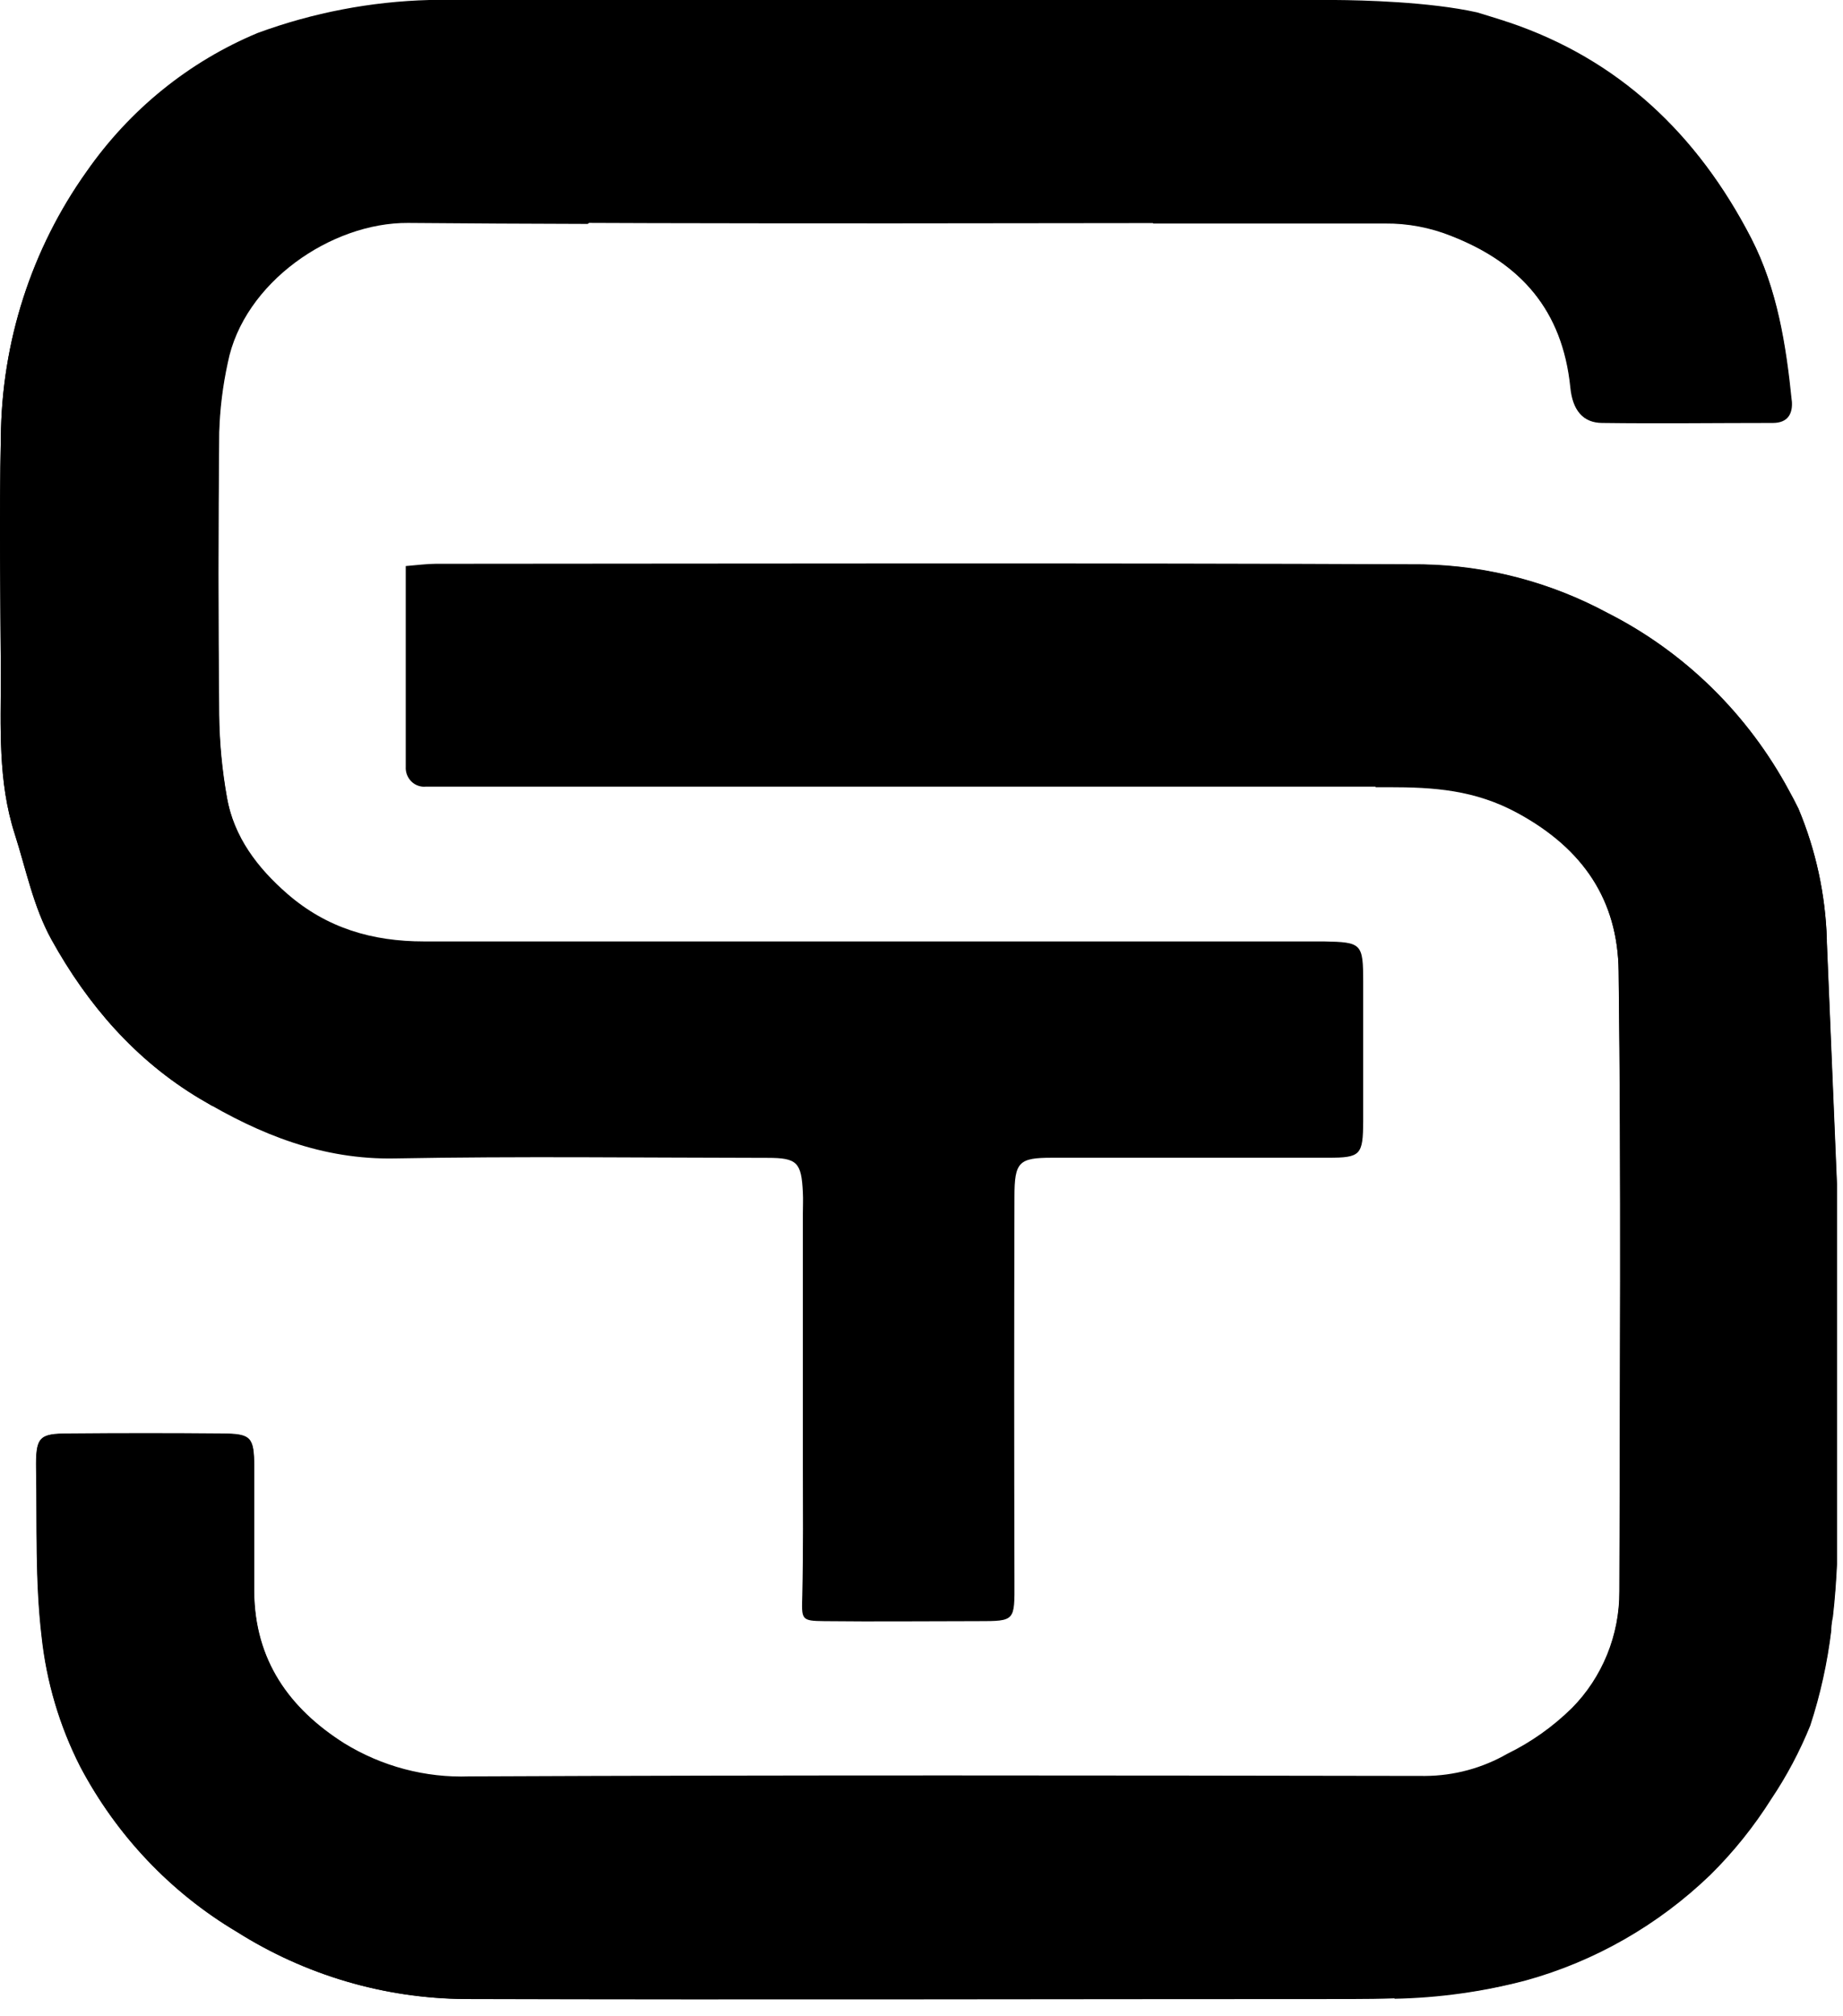 <svg width="32" height="35" viewBox="0 0 32 35" fill="none" xmlns="http://www.w3.org/2000/svg">
<path d="M31.719 16.311C31.695 15.527 31.528 14.755 31.225 14.034C31.174 13.93 31.121 13.828 31.066 13.729C30.35 12.395 29.25 11.317 27.916 10.641C26.927 10.107 25.828 9.818 24.709 9.796C18.995 9.77 13.275 9.784 7.567 9.787C7.412 9.787 7.256 9.809 7.045 9.826C7.045 11.011 7.045 12.161 7.045 13.31C7.042 13.357 7.05 13.405 7.066 13.448C7.083 13.492 7.109 13.532 7.142 13.565C7.175 13.598 7.215 13.623 7.258 13.638C7.301 13.654 7.348 13.66 7.394 13.655C7.576 13.655 7.757 13.655 7.945 13.655H24.114C24.888 13.655 25.606 13.698 26.354 14.107C27.489 14.726 28.088 15.62 28.104 16.851C28.149 20.442 28.124 24.029 28.117 27.62C28.119 27.998 28.046 28.372 27.904 28.721C27.762 29.069 27.554 29.386 27.291 29.651C26.962 29.974 26.584 30.242 26.172 30.443C25.737 30.693 25.246 30.825 24.746 30.828C19.214 30.819 13.683 30.811 8.15 30.836C7.386 30.863 6.632 30.663 5.977 30.261C5.024 29.657 4.423 28.819 4.414 27.626C4.414 26.904 4.414 26.182 4.414 25.46C4.414 24.942 4.357 24.887 3.863 24.883C2.976 24.875 2.087 24.875 1.198 24.883C0.676 24.883 0.621 24.939 0.631 25.505C0.647 26.469 0.612 27.43 0.726 28.397C0.808 29.189 1.034 29.959 1.393 30.666C2.023 31.86 2.963 32.852 4.111 33.534C5.302 34.287 6.674 34.691 8.076 34.701C13.204 34.716 18.334 34.701 23.461 34.701C24.48 34.701 25.478 34.648 26.492 34.37C27.689 34.037 28.788 33.409 29.691 32.54C30.094 32.142 30.45 31.697 30.753 31.215C31.02 30.818 31.245 30.393 31.425 29.948C31.601 29.411 31.724 28.857 31.792 28.294C31.792 28.285 31.792 28.273 31.792 28.264C31.795 28.195 31.805 28.127 31.819 28.059C31.855 27.74 31.877 27.432 31.891 27.147V20.533L31.716 16.318V16.291" fill="black"/>
<path d="M3.471 19.072C4.512 19.694 5.6 20.133 6.854 20.109C9.012 20.069 11.172 20.097 13.328 20.099C13.842 20.099 13.915 20.178 13.94 20.699C13.947 20.823 13.94 20.947 13.94 21.071C13.94 22.515 13.94 23.958 13.94 25.402C13.94 26.165 13.948 26.928 13.93 27.691C13.919 28.113 13.903 28.137 14.312 28.141C15.201 28.151 16.088 28.141 16.976 28.141C17.629 28.141 17.616 28.141 17.614 27.459C17.608 25.232 17.608 23.005 17.614 20.776C17.614 20.167 17.691 20.097 18.269 20.097C19.863 20.097 21.458 20.097 23.052 20.097C23.628 20.097 23.666 20.053 23.669 19.459C23.669 18.656 23.669 17.851 23.669 17.046C23.669 16.376 23.643 16.355 22.987 16.342H22.563C17.498 16.342 12.431 16.342 7.363 16.342C6.466 16.342 5.676 16.113 4.987 15.514C4.469 15.063 4.064 14.529 3.938 13.841C3.851 13.359 3.805 12.869 3.801 12.379C3.784 10.749 3.784 9.12 3.801 7.491C3.812 7.083 3.862 6.678 3.949 6.28C4.225 4.886 5.747 3.843 7.078 3.853C12.726 3.894 18.375 3.872 24.034 3.867C24.432 3.865 24.827 3.94 25.198 4.088C26.404 4.564 27.127 5.383 27.265 6.72C27.303 7.117 27.478 7.327 27.805 7.331C28.794 7.342 29.783 7.331 30.772 7.331C31.037 7.331 31.122 7.163 31.1 6.94C31.002 5.967 30.849 4.997 30.4 4.125C29.472 2.328 28.105 1.029 26.193 0.386C26.167 0.379 26.137 0.369 26.102 0.356C25.952 0.307 25.799 0.263 25.646 0.215C24.819 0.03 23.637 0.003 23.183 0H8.855C8.756 0 8.65 0 8.538 0H7.454C6.438 0.027 5.433 0.22 4.477 0.571C3.282 1.068 2.25 1.903 1.503 2.978C0.546 4.322 0.026 5.938 0.015 7.6C-0.014 8.96 0.007 10.321 0.015 11.681C0.015 12.618 -0.04 13.557 0.256 14.477C0.453 15.092 0.578 15.735 0.892 16.307C1.523 17.447 2.357 18.408 3.473 19.074" fill="black"/>
<path d="M6.754 30.639C6.481 30.547 6.219 30.422 5.974 30.267C5.021 29.664 4.42 28.826 4.411 27.633C4.411 26.911 4.411 26.189 4.411 25.467C4.411 24.949 4.354 24.894 3.86 24.889C2.972 24.882 2.083 24.882 1.194 24.889C0.672 24.889 0.617 24.945 0.626 25.512C0.643 26.476 0.607 27.436 0.721 28.404C0.805 29.194 1.033 29.96 1.392 30.664C2.022 31.858 2.963 32.851 4.11 33.532C5.302 34.286 6.674 34.689 8.075 34.699H9.266C8.334 33.407 7.493 32.049 6.749 30.636" fill="black"/>
<path d="M4.179 14.546C4.066 14.332 3.986 14.1 3.944 13.86C3.857 13.377 3.811 12.888 3.806 12.397C3.79 10.768 3.79 9.138 3.806 7.508C3.818 7.101 3.868 6.696 3.955 6.298C4.23 4.905 5.753 3.861 7.084 3.87C8.123 3.879 9.164 3.884 10.205 3.887C10.723 3.399 11.265 2.938 11.829 2.507C13.102 1.539 14.47 0.71 15.912 0.033H8.868C8.768 0.033 8.662 0.033 8.551 0.033H7.467C6.451 0.058 5.445 0.251 4.489 0.604C3.293 1.091 2.256 1.916 1.503 2.984C0.547 4.325 0.027 5.939 0.015 7.598C-0.014 8.958 0.007 10.32 0.015 11.68C0.015 12.618 -0.04 13.557 0.256 14.477C0.453 15.092 0.578 15.736 0.892 16.307C1.523 17.447 2.357 18.408 3.473 19.074L3.693 19.202C3.688 17.637 3.851 16.075 4.179 14.546Z" fill="black"/>
<path d="M18.496 17.578C18.55 17.578 18.603 17.556 18.642 17.517C18.681 17.477 18.702 17.424 18.702 17.368C18.702 17.312 18.681 17.258 18.642 17.219C18.603 17.179 18.55 17.157 18.496 17.157C18.441 17.157 18.388 17.179 18.35 17.219C18.311 17.258 18.289 17.312 18.289 17.368C18.289 17.424 18.311 17.477 18.35 17.517C18.388 17.556 18.441 17.578 18.496 17.578Z" fill="black"/>
<path d="M31.72 16.343C31.719 16.334 31.719 16.326 31.72 16.317C31.696 15.533 31.529 14.76 31.227 14.04C31.176 13.937 31.122 13.835 31.067 13.734C30.35 12.401 29.251 11.324 27.918 10.646C26.928 10.113 25.829 9.824 24.711 9.802L22.77 9.794C23.202 11.06 23.567 12.359 23.885 13.665H24.116C24.89 13.665 25.608 13.709 26.355 14.117C27.491 14.736 28.09 15.63 28.105 16.863C28.152 20.451 28.126 24.04 28.119 27.632C28.12 28.009 28.048 28.383 27.906 28.731C27.764 29.08 27.555 29.396 27.292 29.661C26.963 29.984 26.585 30.252 26.174 30.455C25.91 30.601 25.627 30.71 25.333 30.777C25.084 32.117 24.708 33.43 24.212 34.696C24.983 34.681 25.75 34.574 26.497 34.377C27.695 34.045 28.793 33.416 29.696 32.547C30.099 32.149 30.455 31.705 30.759 31.223C31.025 30.826 31.25 30.401 31.431 29.956C31.607 29.419 31.729 28.864 31.797 28.301C31.797 28.292 31.797 28.282 31.797 28.27C31.801 28.202 31.81 28.134 31.825 28.066C31.861 27.748 31.883 27.439 31.896 27.154V20.558L31.72 16.343Z" fill="black"/>
<path d="M31.111 6.962C31.013 5.991 30.86 5.021 30.411 4.147C29.483 2.35 28.116 1.051 26.204 0.407C26.173 0.4 26.142 0.39 26.113 0.377C25.963 0.329 25.81 0.284 25.657 0.236C24.83 0.051 23.648 0.025 23.194 0.021H16.919L16.96 0.062C18.132 1.201 19.161 2.483 20.025 3.88C21.366 3.88 22.706 3.88 24.045 3.88C24.443 3.876 24.839 3.951 25.209 4.101C26.415 4.575 27.138 5.396 27.276 6.731C27.314 7.13 27.489 7.339 27.816 7.342C28.805 7.355 29.794 7.342 30.783 7.342C31.047 7.342 31.133 7.175 31.111 6.949" fill="black"/>
</svg>
